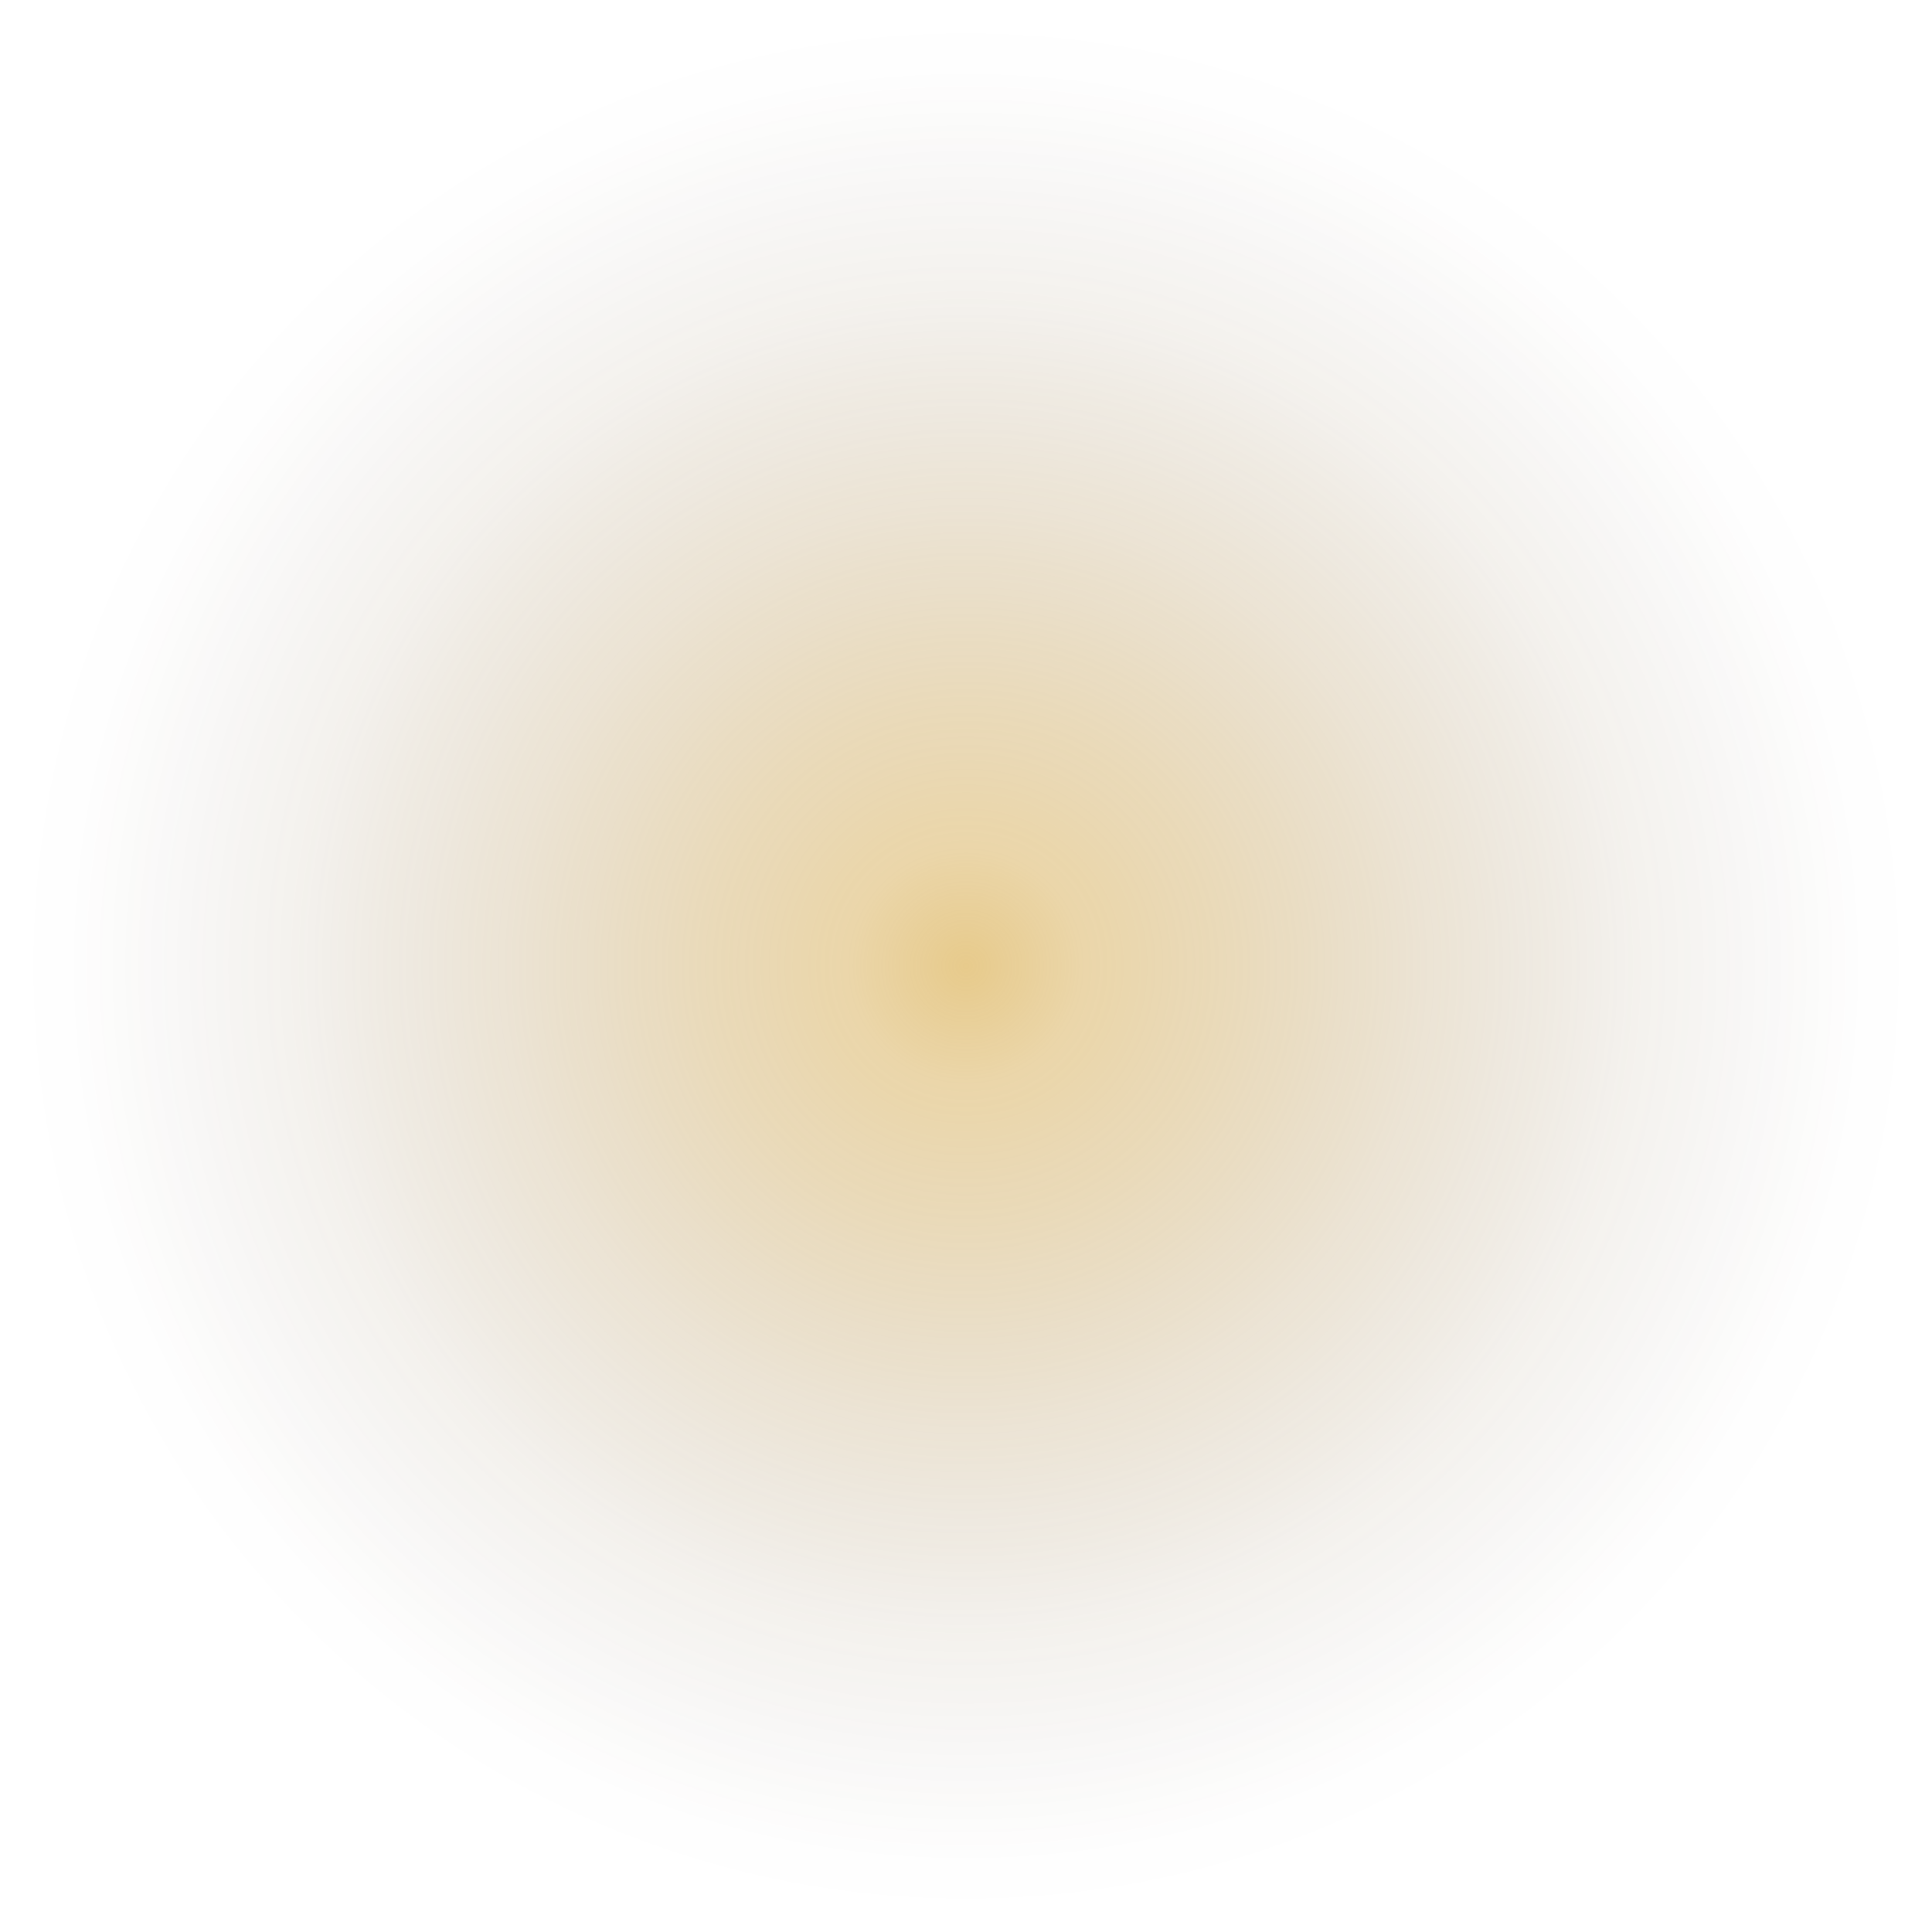 <?xml version="1.0" encoding="UTF-8"?> <svg xmlns="http://www.w3.org/2000/svg" xmlns:xlink="http://www.w3.org/1999/xlink" id="_Слой_1" width="746.02" height="746.02" viewBox="0 0 746.02 746.02"><defs><style>.cls-1{fill:url(#_Безымянный_градиент_71);opacity:.62;stroke-width:0px;}</style><radialGradient id="_Безымянный_градиент_71" cx="373.01" cy="373.01" fx="373.01" fy="373.01" r="373.01" gradientUnits="userSpaceOnUse"><stop offset="0" stop-color="#cf9516" stop-opacity=".8"></stop><stop offset=".12" stop-color="rgba(200,143,21,.77)" stop-opacity=".77"></stop><stop offset=".29" stop-color="rgba(180,128,21,.68)" stop-opacity=".68"></stop><stop offset=".48" stop-color="rgba(149,104,20,.54)" stop-opacity=".54"></stop><stop offset=".7" stop-color="rgba(104,71,19,.34)" stop-opacity=".34"></stop><stop offset=".93" stop-color="rgba(48,28,18,.08)" stop-opacity=".08"></stop><stop offset="1" stop-color="#1e0e12" stop-opacity="0"></stop></radialGradient></defs><circle class="cls-1" cx="373.01" cy="373.01" r="373.01"></circle></svg> 